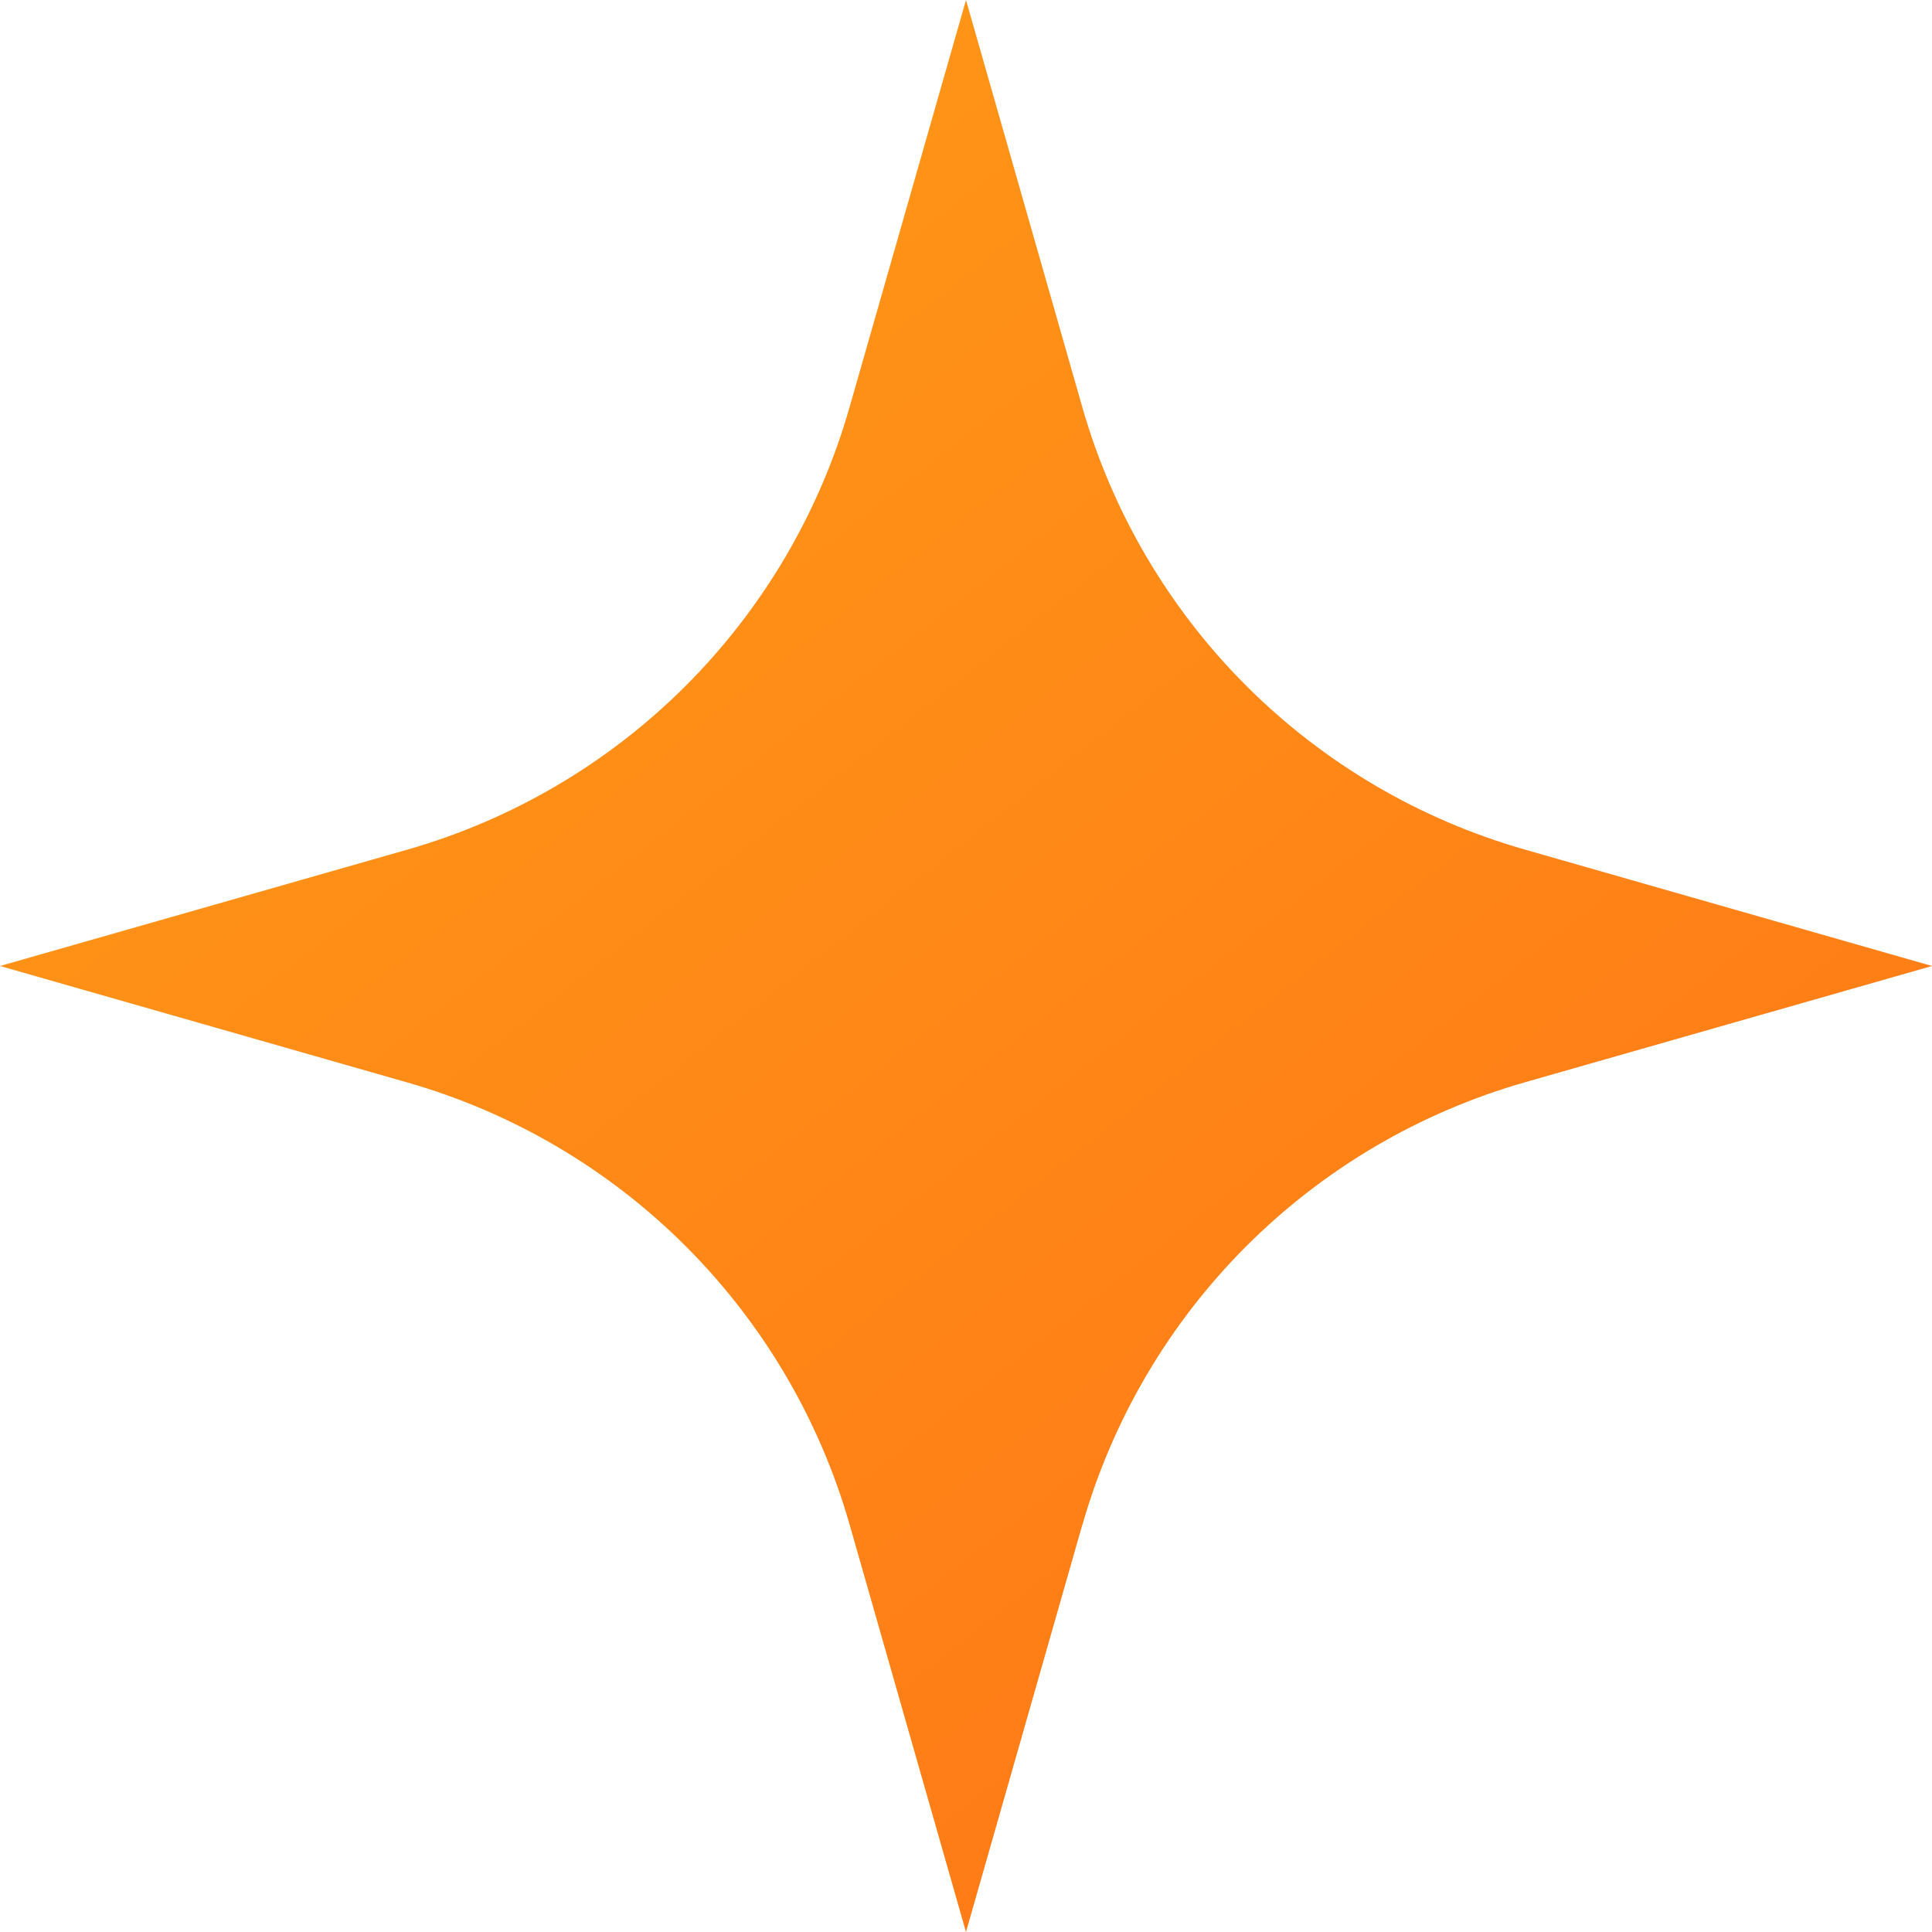 <svg width="76" height="76" viewBox="0 0 76 76" fill="none" xmlns="http://www.w3.org/2000/svg">
<path d="M42.577 59.978L38 76L33.423 59.978C32.24 55.84 30.022 52.071 26.979 49.027C23.935 45.983 20.166 43.766 16.028 42.583L0 38L16.022 33.423C20.16 32.24 23.929 30.022 26.973 26.979C30.017 23.935 32.234 20.166 33.417 16.028L38 0L42.577 16.022C43.76 20.16 45.978 23.929 49.021 26.973C52.065 30.017 55.834 32.234 59.972 33.417L76 38L59.978 42.577C55.84 43.76 52.071 45.978 49.027 49.021C45.983 52.065 43.766 55.834 42.583 59.972L42.577 59.978Z" fill="url(#paint0_linear_65_5)"/>
<defs>
<linearGradient id="paint0_linear_65_5" x1="18" y1="6" x2="84" y2="90" gradientUnits="userSpaceOnUse">
<stop stop-color="#FF9717"/>
<stop offset="1" stop-color="#FF6C17"/>
</linearGradient>
</defs>
</svg>
